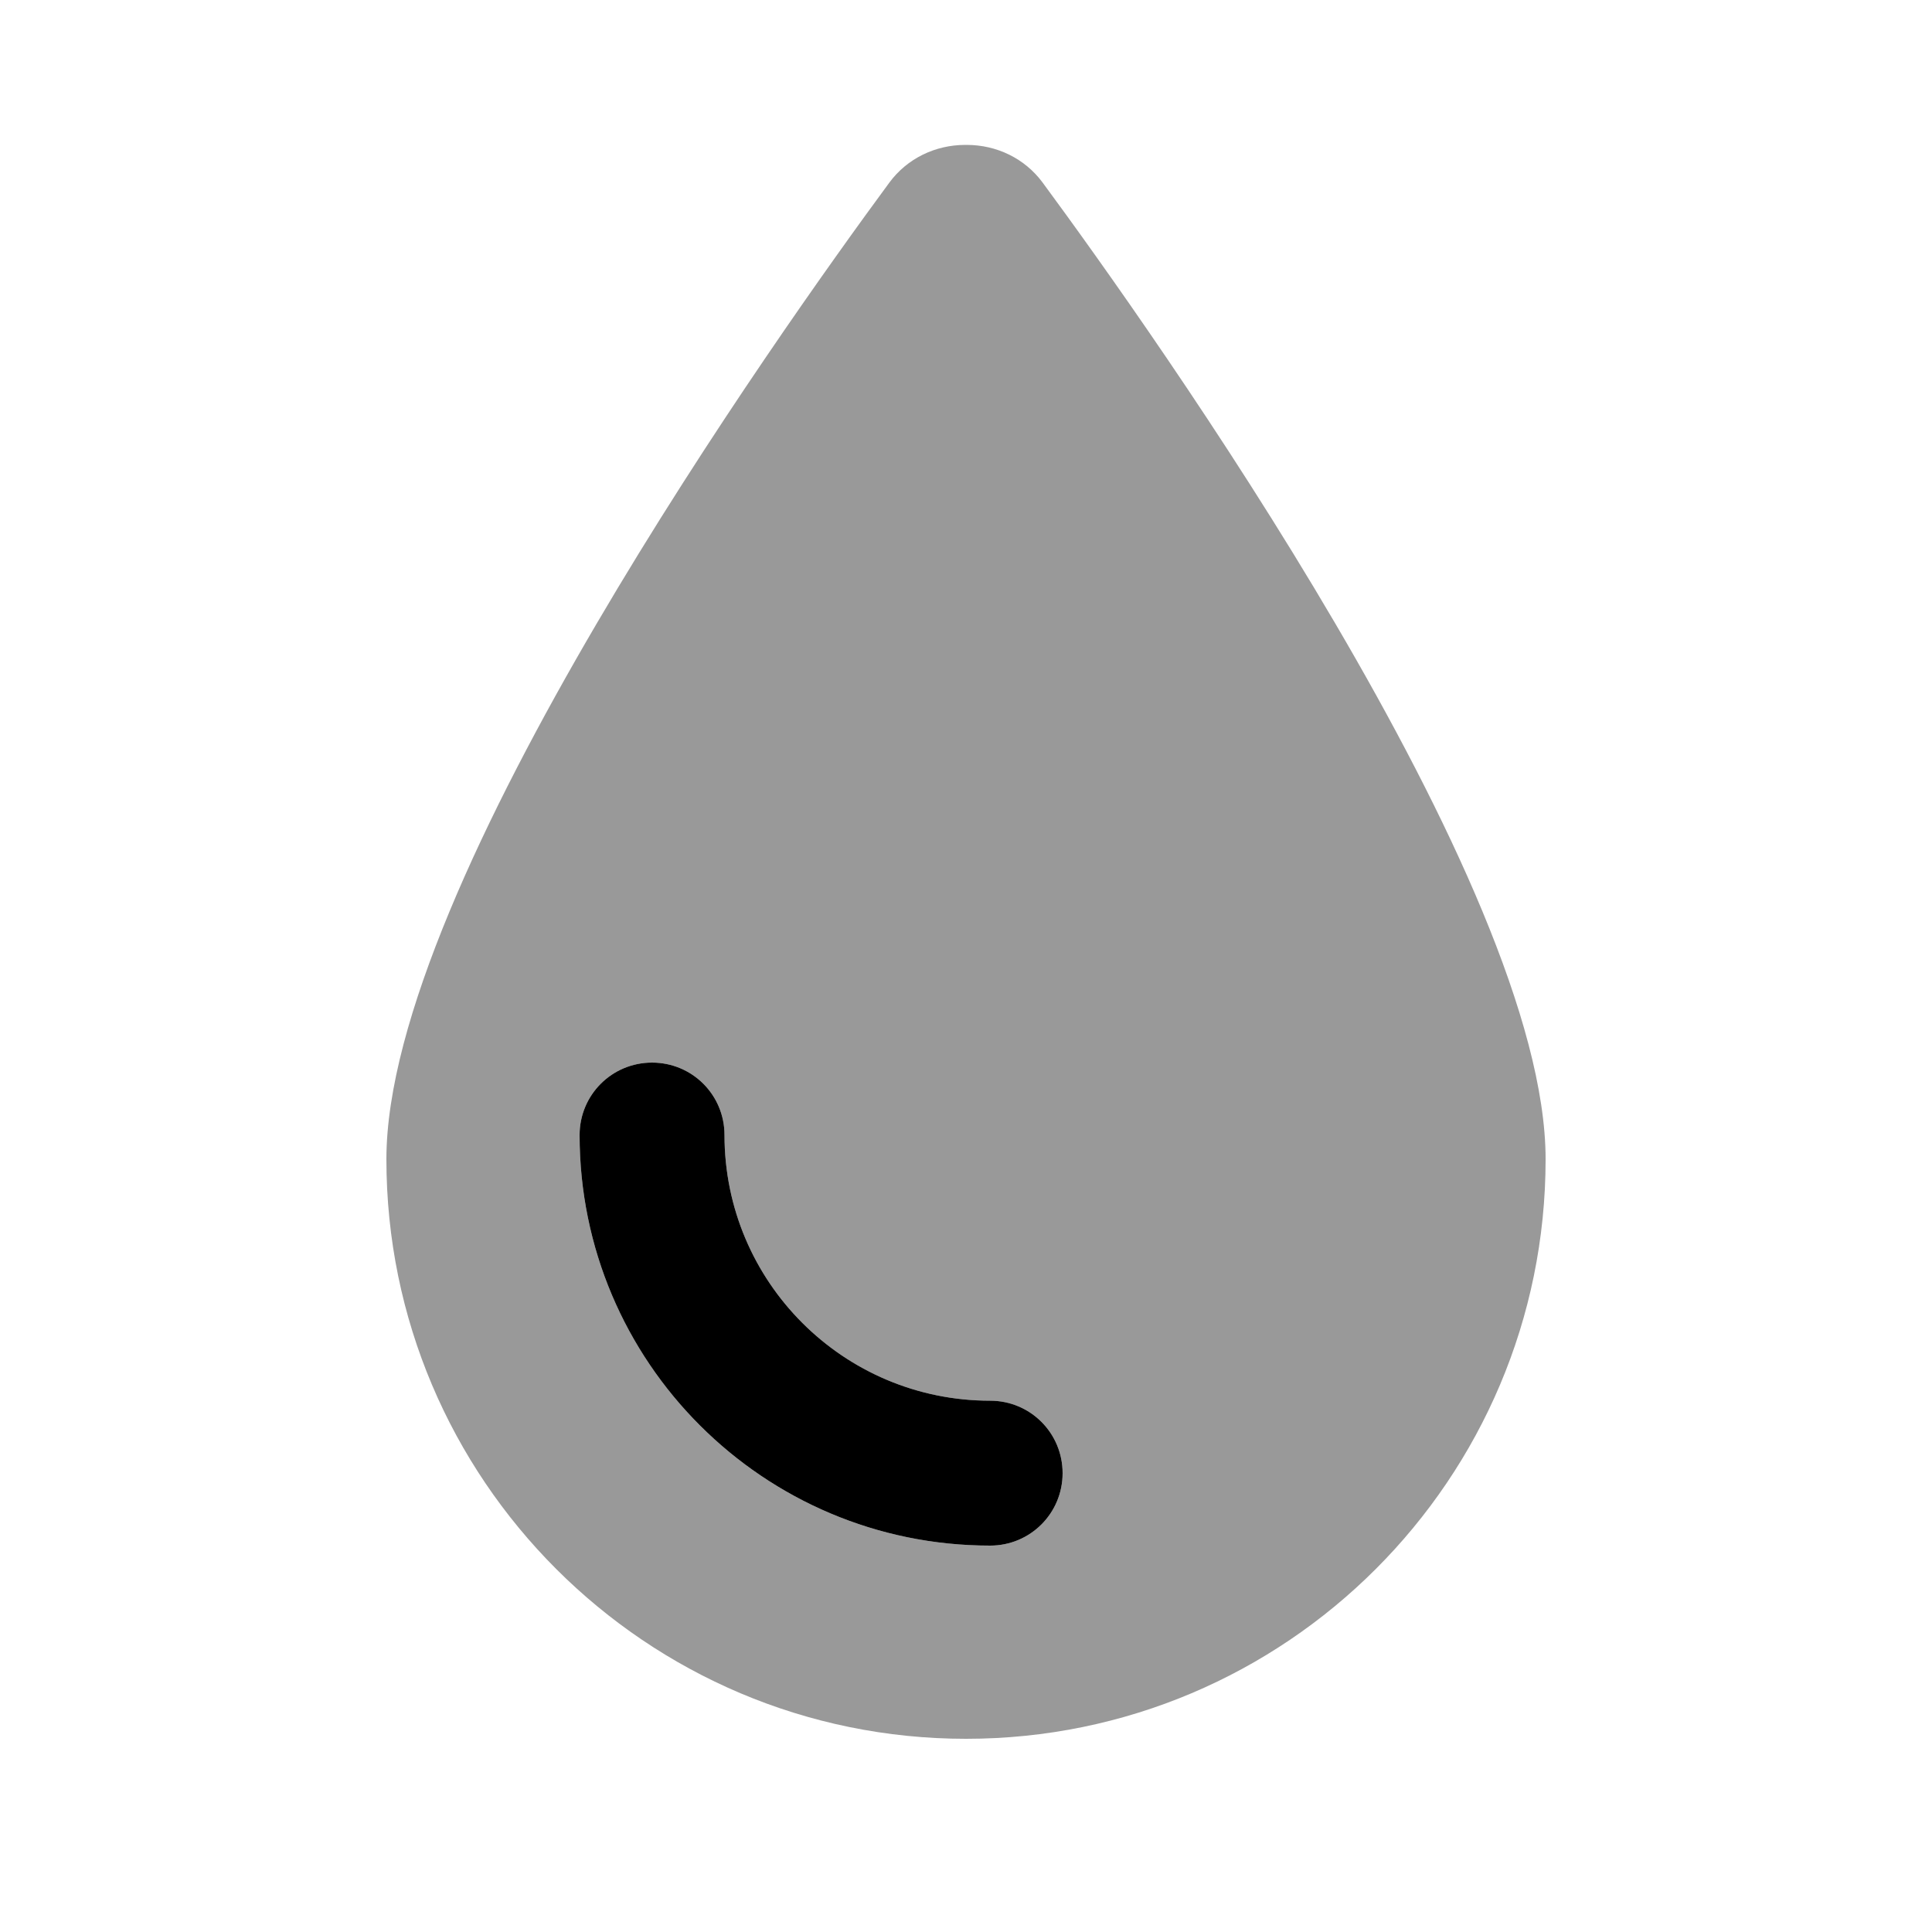 <svg xmlns="http://www.w3.org/2000/svg" viewBox="0 0 640 640"><!--! Font Awesome Pro 7.1.0 by @fontawesome - https://fontawesome.com License - https://fontawesome.com/license (Commercial License) Copyright 2025 Fonticons, Inc. --><path opacity=".4" fill="currentColor" d="M128 384C128 292.8 258.2 109.9 294.6 60.5C300.5 52.5 309.8 48 319.8 48L320.2 48C330.2 48 339.5 52.5 345.4 60.5C381.8 109.9 512 292.8 512 384C512 490 426 576 320 576C214 576 128 490 128 384zM192 376C192 451.1 252.9 512 328 512C341.3 512 352 501.3 352 488C352 474.7 341.3 464 328 464C279.4 464 240 424.6 240 376C240 362.7 229.3 352 216 352C202.7 352 192 362.7 192 376z"/><path fill="currentColor" d="M216 352C229.3 352 240 362.7 240 376C240 424.6 279.4 464 328 464C341.3 464 352 474.7 352 488C352 501.3 341.3 512 328 512C252.9 512 192 451.1 192 376C192 362.7 202.7 352 216 352z"/></svg>
